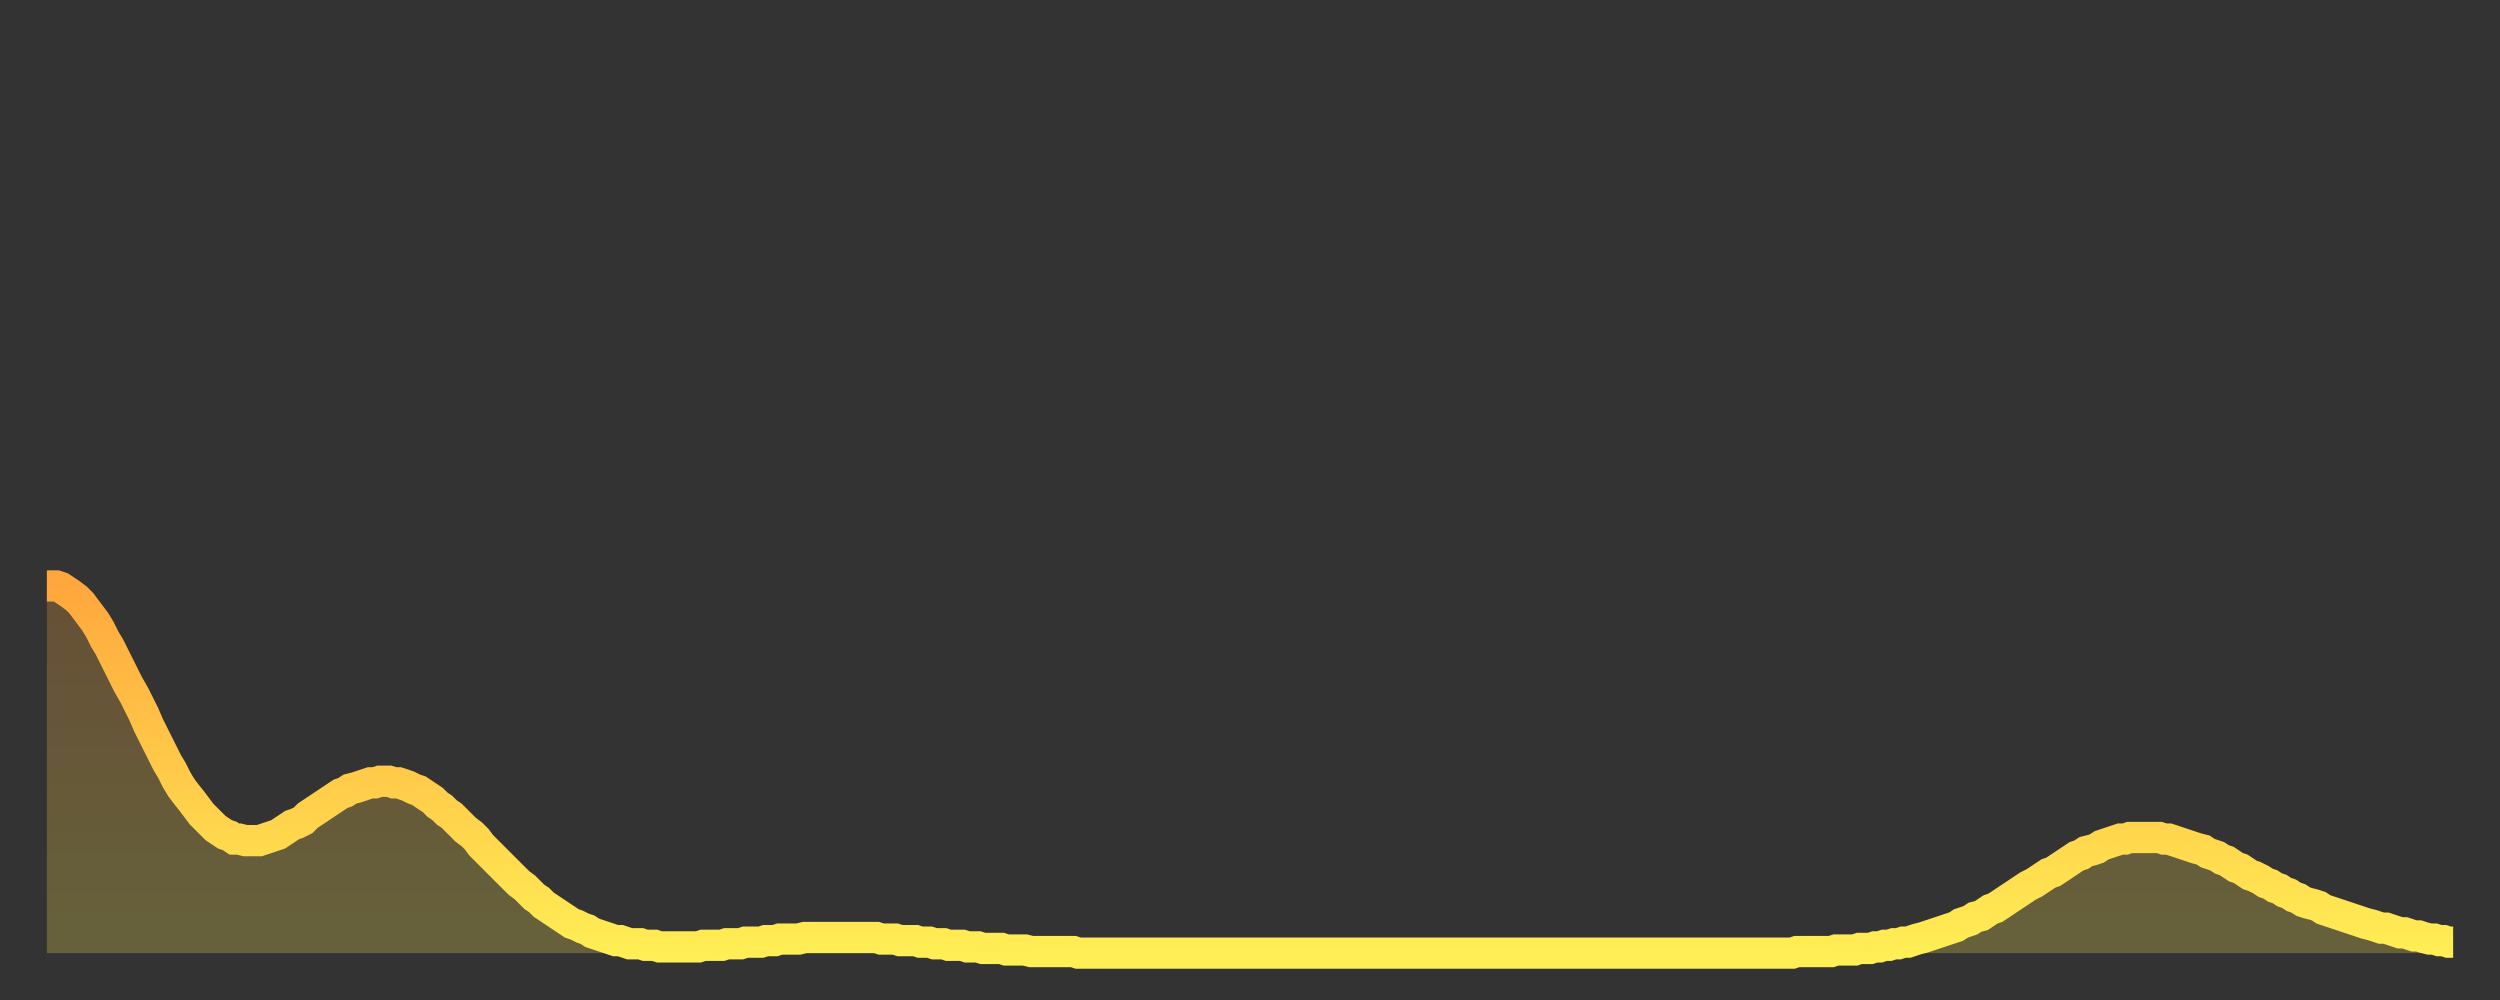 <?xml version="1.0" encoding="utf-8" ?>
<svg baseProfile="full" height="64" version="1.1" width="160" xmlns="http://www.w3.org/2000/svg" xmlns:ev="http://www.w3.org/2001/xml-events" xmlns:xlink="http://www.w3.org/1999/xlink"><rect width="100%" height="100%" fill="#333333" stroke="none"/><defs><linearGradient id="id3150442" x1="0" x2="0" y1="0" y2="1"><stop offset="0%" stop-color="#ffa73d" /><stop offset="50%" stop-color="#ffca49" /><stop offset="100%" stop-color="#ffee55" /></linearGradient></defs><g transform="translate(3,3)"><g><path d="M 0.0 34.5 0.3 34.5 0.6 34.5 0.9 34.6 1.2 34.8 1.5 35.0 1.9 35.3 2.2 35.6 2.5 36.0 2.8 36.4 3.1 36.8 3.4 37.3 3.7 37.9 4.0 38.4 4.3 39.0 4.6 39.6 4.9 40.2 5.2 40.8 5.6 41.5 5.9 42.1 6.2 42.7 6.5 43.4 6.8 44.0 7.1 44.6 7.4 45.2 7.7 45.8 8.0 46.3 8.3 46.9 8.6 47.4 8.9 47.8 9.3 48.3 9.6 48.7 9.9 49.1 10.2 49.4 10.5 49.7 10.8 50.0 11.1 50.2 11.4 50.4 11.7 50.5 12.0 50.7 12.3 50.7 12.7 50.8 13.0 50.8 13.3 50.8 13.6 50.8 13.9 50.7 14.2 50.6 14.5 50.5 14.8 50.4 15.1 50.2 15.4 50.0 15.7 49.8 16.0 49.7 16.4 49.5 16.7 49.2 17.0 49.0 17.3 48.8 17.6 48.6 17.9 48.4 18.2 48.2 18.5 48.0 18.8 47.8 19.1 47.7 19.4 47.5 19.8 47.4 20.1 47.3 20.4 47.2 20.7 47.1 21.0 47.1 21.3 47.0 21.6 47.0 21.9 47.0 22.2 47.1 22.5 47.1 22.8 47.2 23.1 47.3 23.5 47.5 23.8 47.6 24.1 47.8 24.4 48.0 24.7 48.2 25.0 48.5 25.3 48.7 25.6 49.0 25.9 49.2 26.2 49.5 26.5 49.8 26.8 50.1 27.2 50.4 27.5 50.7 27.8 51.1 28.1 51.4 28.4 51.7 28.7 52.0 29.0 52.3 29.3 52.6 29.6 52.9 29.9 53.2 30.2 53.5 30.6 53.8 30.9 54.1 31.2 54.4 31.5 54.6 31.8 54.9 32.1 55.1 32.4 55.3 32.7 55.5 33.0 55.7 33.3 55.9 33.6 56.1 33.9 56.2 34.3 56.4 34.6 56.5 34.9 56.7 35.2 56.8 35.5 56.9 35.8 57.0 36.1 57.1 36.4 57.2 36.7 57.2 37.0 57.3 37.3 57.4 37.7 57.4 38.0 57.4 38.3 57.5 38.6 57.5 38.9 57.5 39.2 57.6 39.5 57.6 39.8 57.6 40.1 57.6 40.4 57.6 40.7 57.6 41.0 57.6 41.4 57.6 41.7 57.6 42.0 57.5 42.3 57.5 42.6 57.5 42.9 57.5 43.2 57.5 43.5 57.4 43.8 57.4 44.1 57.4 44.4 57.4 44.7 57.3 45.1 57.3 45.4 57.3 45.7 57.3 46.0 57.2 46.3 57.2 46.6 57.2 46.9 57.1 47.2 57.1 47.5 57.1 47.8 57.1 48.1 57.1 48.5 57.0 48.8 57.0 49.1 57.0 49.4 57.0 49.7 57.0 50.0 57.0 50.3 57.0 50.6 57.0 50.9 57.0 51.2 57.0 51.5 57.0 51.8 57.0 52.2 57.0 52.5 57.0 52.8 57.0 53.1 57.0 53.4 57.1 53.7 57.1 54.0 57.1 54.3 57.1 54.6 57.2 54.9 57.2 55.2 57.2 55.6 57.2 55.9 57.3 56.2 57.3 56.5 57.3 56.8 57.4 57.1 57.4 57.4 57.4 57.7 57.5 58.0 57.5 58.3 57.5 58.6 57.5 58.9 57.6 59.3 57.6 59.6 57.6 59.9 57.7 60.2 57.7 60.5 57.7 60.8 57.7 61.1 57.7 61.4 57.8 61.7 57.8 62.0 57.8 62.3 57.8 62.6 57.8 63.0 57.9 63.3 57.9 63.6 57.9 63.9 57.9 64.2 57.9 64.5 57.9 64.8 57.9 65.1 57.9 65.4 57.9 65.7 57.9 66.0 58.0 66.4 58.0 66.7 58.0 67.0 58.0 67.3 58.0 67.6 58.0 67.9 58.0 68.2 58.0 68.5 58.0 68.8 58.0 69.1 58.0 69.4 58.0 69.7 58.0 70.1 58.0 70.4 58.0 70.7 58.0 71.0 58.0 71.3 58.0 71.6 58.0 71.9 58.0 72.2 58.0 72.5 58.0 72.8 58.0 73.1 58.0 73.5 58.0 73.8 58.0 74.1 58.0 74.4 58.0 74.7 58.0 75.0 58.0 75.3 58.0 75.6 58.0 75.9 58.0 76.2 58.0 76.5 58.0 76.8 58.0 77.2 58.0 77.5 58.0 77.8 58.0 78.1 58.0 78.4 58.0 78.7 58.0 79.0 58.0 79.3 58.0 79.6 58.0 79.9 58.0 80.2 58.0 80.5 58.0 80.9 58.0 81.2 58.0 81.5 58.0 81.8 58.0 82.1 58.0 82.4 58.0 82.7 58.0 83.0 58.0 83.3 58.0 83.6 58.0 83.9 58.0 84.3 58.0 84.6 58.0 84.9 58.0 85.2 58.0 85.5 58.0 85.8 58.0 86.1 58.0 86.4 58.0 86.7 58.0 87.0 58.0 87.3 58.0 87.6 58.0 88.0 58.0 88.3 58.0 88.6 58.0 88.9 58.0 89.2 58.0 89.5 58.0 89.8 58.0 90.1 58.0 90.4 58.0 90.7 58.0 91.0 58.0 91.4 58.0 91.7 58.0 92.0 58.0 92.3 58.0 92.6 58.0 92.9 58.0 93.2 58.0 93.5 58.0 93.8 58.0 94.1 58.0 94.4 58.0 94.7 58.0 95.1 58.0 95.4 58.0 95.7 58.0 96.0 58.0 96.3 58.0 96.6 58.0 96.9 58.0 97.2 58.0 97.5 58.0 97.8 58.0 98.1 58.0 98.4 58.0 98.8 58.0 99.1 58.0 99.4 58.0 99.7 58.0 100.0 58.0 100.3 58.0 100.6 58.0 100.9 58.0 101.2 58.0 101.5 58.0 101.8 58.0 102.2 58.0 102.5 58.0 102.8 58.0 103.1 58.0 103.4 58.0 103.7 58.0 104.0 58.0 104.3 58.0 104.6 58.0 104.9 58.0 105.2 58.0 105.5 58.0 105.9 58.0 106.2 58.0 106.5 58.0 106.8 58.0 107.1 58.0 107.4 58.0 107.7 58.0 108.0 58.0 108.3 58.0 108.6 58.0 108.9 58.0 109.3 58.0 109.6 58.0 109.9 58.0 110.2 58.0 110.5 58.0 110.8 58.0 111.1 58.0 111.4 58.0 111.7 58.0 112.0 57.9 112.3 57.9 112.6 57.9 113.0 57.9 113.3 57.9 113.6 57.9 113.9 57.9 114.2 57.9 114.5 57.8 114.8 57.8 115.1 57.8 115.4 57.8 115.7 57.8 116.0 57.7 116.3 57.7 116.7 57.7 117.0 57.6 117.3 57.6 117.6 57.5 117.9 57.5 118.2 57.4 118.5 57.4 118.8 57.3 119.1 57.3 119.4 57.2 119.7 57.1 120.1 57.0 120.4 56.9 120.7 56.8 121.0 56.7 121.3 56.6 121.6 56.5 121.9 56.4 122.2 56.3 122.5 56.1 122.8 56.0 123.1 55.9 123.4 55.7 123.8 55.6 124.1 55.4 124.4 55.2 124.7 55.1 125.0 54.9 125.3 54.7 125.6 54.5 125.9 54.3 126.2 54.1 126.5 53.9 126.8 53.7 127.2 53.5 127.5 53.3 127.8 53.1 128.1 52.9 128.4 52.8 128.7 52.6 129.0 52.4 129.3 52.2 129.6 52.0 129.9 51.8 130.2 51.7 130.5 51.5 130.9 51.4 131.2 51.3 131.5 51.1 131.8 51.0 132.1 50.9 132.4 50.8 132.7 50.7 133.0 50.7 133.3 50.6 133.6 50.6 133.9 50.6 134.2 50.6 134.6 50.6 134.9 50.6 135.2 50.6 135.5 50.7 135.8 50.7 136.1 50.8 136.4 50.9 136.7 51.0 137.0 51.1 137.3 51.2 137.6 51.3 138.0 51.4 138.3 51.6 138.6 51.7 138.9 51.8 139.2 52.0 139.5 52.1 139.8 52.3 140.1 52.5 140.4 52.6 140.7 52.8 141.0 53.0 141.3 53.1 141.7 53.3 142.0 53.5 142.3 53.6 142.6 53.8 142.9 53.9 143.2 54.1 143.5 54.2 143.8 54.4 144.1 54.5 144.4 54.7 144.7 54.8 145.1 54.9 145.4 55.0 145.7 55.2 146.0 55.3 146.3 55.4 146.6 55.5 146.9 55.6 147.2 55.7 147.5 55.8 147.8 55.9 148.1 56.0 148.4 56.1 148.8 56.2 149.1 56.3 149.4 56.4 149.7 56.4 150.0 56.5 150.3 56.6 150.6 56.7 150.9 56.7 151.2 56.8 151.5 56.9 151.8 56.9 152.1 57.0 152.5 57.1 152.8 57.1 153.1 57.2 153.4 57.2 153.7 57.3 154.0 57.3" fill="none" id="graph-curve" opacity="1" stroke="url(#id3150442)" stroke-width="2" /><path d="M 0 58 L 0.0 34.5 0.3 34.5 0.6 34.5 0.9 34.6 1.2 34.8 1.5 35.0 1.9 35.3 2.2 35.6 2.5 36.0 2.8 36.4 3.1 36.8 3.4 37.3 3.7 37.9 4.0 38.4 4.3 39.0 4.6 39.6 4.9 40.2 5.2 40.8 5.6 41.5 5.9 42.1 6.2 42.7 6.5 43.4 6.8 44.0 7.1 44.6 7.4 45.2 7.7 45.8 8.0 46.3 8.3 46.9 8.6 47.4 8.9 47.8 9.3 48.3 9.6 48.7 9.9 49.1 10.2 49.4 10.5 49.7 10.8 50.0 11.1 50.2 11.4 50.4 11.7 50.5 12.0 50.7 12.3 50.7 12.7 50.8 13.0 50.8 13.3 50.8 13.6 50.8 13.9 50.7 14.2 50.6 14.5 50.5 14.8 50.4 15.1 50.2 15.4 50.0 15.7 49.8 16.0 49.7 16.4 49.5 16.7 49.2 17.0 49.0 17.3 48.8 17.6 48.6 17.9 48.4 18.2 48.2 18.5 48.0 18.8 47.8 19.1 47.7 19.4 47.5 19.8 47.4 20.1 47.3 20.4 47.2 20.7 47.1 21.0 47.1 21.3 47.0 21.6 47.0 21.9 47.0 22.2 47.1 22.5 47.1 22.8 47.2 23.1 47.3 23.5 47.5 23.8 47.6 24.1 47.8 24.4 48.0 24.7 48.2 25.0 48.5 25.3 48.7 25.6 49.0 25.9 49.2 26.2 49.5 26.5 49.8 26.8 50.1 27.2 50.4 27.5 50.7 27.8 51.1 28.1 51.4 28.4 51.7 28.7 52.0 29.0 52.3 29.3 52.6 29.6 52.9 29.9 53.2 30.2 53.5 30.6 53.8 30.9 54.1 31.2 54.4 31.5 54.6 31.8 54.9 32.1 55.1 32.4 55.3 32.7 55.5 33.0 55.7 33.3 55.9 33.6 56.1 33.9 56.2 34.3 56.4 34.6 56.5 34.9 56.7 35.2 56.8 35.5 56.9 35.8 57.0 36.1 57.1 36.4 57.2 36.7 57.2 37.0 57.3 37.3 57.4 37.7 57.4 38.0 57.4 38.3 57.5 38.6 57.5 38.9 57.5 39.2 57.6 39.5 57.6 39.8 57.6 40.1 57.6 40.4 57.6 40.7 57.6 41.0 57.6 41.4 57.6 41.7 57.6 42.0 57.5 42.3 57.5 42.6 57.5 42.9 57.5 43.2 57.5 43.5 57.4 43.8 57.4 44.1 57.4 44.4 57.4 44.7 57.3 45.1 57.3 45.4 57.3 45.7 57.3 46.0 57.2 46.3 57.2 46.6 57.2 46.9 57.1 47.2 57.1 47.5 57.1 47.8 57.1 48.1 57.1 48.5 57.0 48.8 57.0 49.1 57.0 49.4 57.0 49.7 57.0 50.0 57.0 50.3 57.0 50.6 57.0 50.9 57.0 51.2 57.0 51.5 57.0 51.8 57.0 52.2 57.0 52.5 57.0 52.8 57.0 53.1 57.0 53.4 57.1 53.7 57.1 54.0 57.1 54.3 57.1 54.6 57.2 54.9 57.2 55.2 57.2 55.6 57.2 55.9 57.3 56.2 57.3 56.5 57.3 56.8 57.4 57.1 57.4 57.4 57.4 57.7 57.5 58.0 57.5 58.3 57.5 58.6 57.5 58.9 57.6 59.3 57.6 59.6 57.6 59.9 57.7 60.2 57.7 60.5 57.7 60.8 57.7 61.1 57.7 61.4 57.8 61.7 57.8 62.0 57.8 62.3 57.8 62.6 57.8 63.0 57.9 63.3 57.9 63.6 57.9 63.9 57.9 64.2 57.9 64.5 57.9 64.8 57.9 65.1 57.9 65.4 57.9 65.7 57.9 66.0 58.0 66.4 58.0 66.7 58.0 67.0 58.0 67.3 58.0 67.6 58.0 67.9 58.0 68.2 58.0 68.5 58.0 68.8 58.0 69.1 58.0 69.4 58.0 69.7 58.0 70.1 58.0 70.4 58.0 70.7 58.0 71.0 58.0 71.3 58.0 71.6 58.0 71.9 58.0 72.2 58.0 72.5 58.0 72.8 58.0 73.1 58.0 73.5 58.0 73.8 58.0 74.1 58.0 74.4 58.0 74.7 58.0 75.0 58.0 75.3 58.0 75.6 58.0 75.9 58.0 76.2 58.0 76.5 58.0 76.8 58.0 77.2 58.0 77.5 58.0 77.8 58.0 78.1 58.0 78.4 58.0 78.7 58.0 79.0 58.0 79.3 58.0 79.6 58.0 79.9 58.0 80.2 58.0 80.5 58.0 80.9 58.0 81.2 58.0 81.5 58.0 81.8 58.0 82.1 58.0 82.4 58.0 82.7 58.0 83.0 58.0 83.3 58.0 83.6 58.0 83.9 58.0 84.3 58.0 84.6 58.0 84.9 58.0 85.2 58.0 85.5 58.0 85.8 58.0 86.1 58.0 86.4 58.0 86.7 58.0 87.0 58.0 87.3 58.0 87.6 58.0 88.0 58.0 88.3 58.0 88.6 58.0 88.9 58.0 89.2 58.0 89.5 58.0 89.8 58.0 90.1 58.0 90.4 58.0 90.7 58.0 91.0 58.0 91.4 58.0 91.7 58.0 92.0 58.0 92.3 58.0 92.6 58.0 92.9 58.0 93.2 58.0 93.5 58.0 93.8 58.0 94.1 58.0 94.4 58.0 94.7 58.0 95.1 58.0 95.4 58.0 95.7 58.0 96.0 58.0 96.3 58.0 96.6 58.0 96.9 58.0 97.2 58.0 97.5 58.0 97.8 58.0 98.1 58.0 98.4 58.0 98.8 58.0 99.1 58.0 99.4 58.0 99.7 58.0 100.0 58.0 100.3 58.0 100.6 58.0 100.9 58.0 101.2 58.0 101.5 58.0 101.8 58.0 102.2 58.0 102.5 58.0 102.8 58.0 103.1 58.0 103.4 58.0 103.7 58.0 104.0 58.0 104.3 58.0 104.6 58.0 104.9 58.0 105.2 58.0 105.5 58.0 105.9 58.0 106.2 58.0 106.5 58.0 106.8 58.0 107.1 58.0 107.4 58.0 107.7 58.0 108.0 58.0 108.3 58.0 108.6 58.0 108.9 58.0 109.3 58.0 109.6 58.0 109.9 58.0 110.2 58.0 110.5 58.0 110.8 58.0 111.1 58.0 111.4 58.0 111.7 58.0 112.0 57.9 112.3 57.9 112.6 57.9 113.0 57.9 113.3 57.9 113.6 57.9 113.9 57.9 114.2 57.9 114.5 57.8 114.8 57.8 115.1 57.8 115.4 57.8 115.7 57.8 116.0 57.7 116.3 57.7 116.7 57.7 117.0 57.6 117.3 57.6 117.6 57.5 117.9 57.5 118.2 57.4 118.5 57.4 118.8 57.3 119.1 57.3 119.4 57.2 119.7 57.1 120.1 57.0 120.4 56.9 120.7 56.8 121.0 56.7 121.3 56.6 121.6 56.5 121.9 56.4 122.2 56.3 122.5 56.1 122.8 56.0 123.1 55.9 123.4 55.7 123.8 55.6 124.1 55.4 124.4 55.2 124.7 55.1 125.0 54.9 125.3 54.7 125.6 54.5 125.9 54.3 126.2 54.1 126.5 53.9 126.8 53.7 127.2 53.5 127.5 53.3 127.8 53.1 128.1 52.9 128.4 52.8 128.7 52.6 129.0 52.4 129.3 52.2 129.6 52.0 129.9 51.8 130.2 51.7 130.5 51.5 130.9 51.4 131.2 51.3 131.5 51.1 131.8 51.0 132.1 50.9 132.4 50.8 132.7 50.7 133.0 50.7 133.3 50.6 133.6 50.6 133.9 50.6 134.2 50.6 134.6 50.6 134.9 50.6 135.2 50.6 135.5 50.7 135.8 50.7 136.1 50.8 136.4 50.9 136.7 51.0 137.0 51.1 137.3 51.2 137.6 51.3 138.0 51.4 138.3 51.6 138.6 51.7 138.9 51.8 139.2 52.0 139.5 52.1 139.8 52.3 140.1 52.5 140.4 52.6 140.7 52.8 141.0 53.0 141.3 53.1 141.7 53.3 142.0 53.5 142.3 53.6 142.6 53.8 142.9 53.9 143.2 54.1 143.5 54.2 143.8 54.4 144.1 54.5 144.4 54.7 144.7 54.8 145.1 54.9 145.4 55.0 145.7 55.2 146.0 55.3 146.3 55.4 146.6 55.5 146.9 55.6 147.2 55.7 147.5 55.8 147.8 55.9 148.1 56.0 148.4 56.1 148.8 56.2 149.1 56.3 149.4 56.4 149.7 56.4 150.0 56.5 150.3 56.6 150.6 56.7 150.9 56.7 151.2 56.8 151.5 56.9 151.8 56.9 152.1 57.0 152.5 57.1 152.8 57.1 153.1 57.2 153.4 57.2 153.7 57.3 154.0 57.3 154 58" fill="url(#id3150442)" fill-opacity=".25" id="graph-shadow" /></g></g></svg>